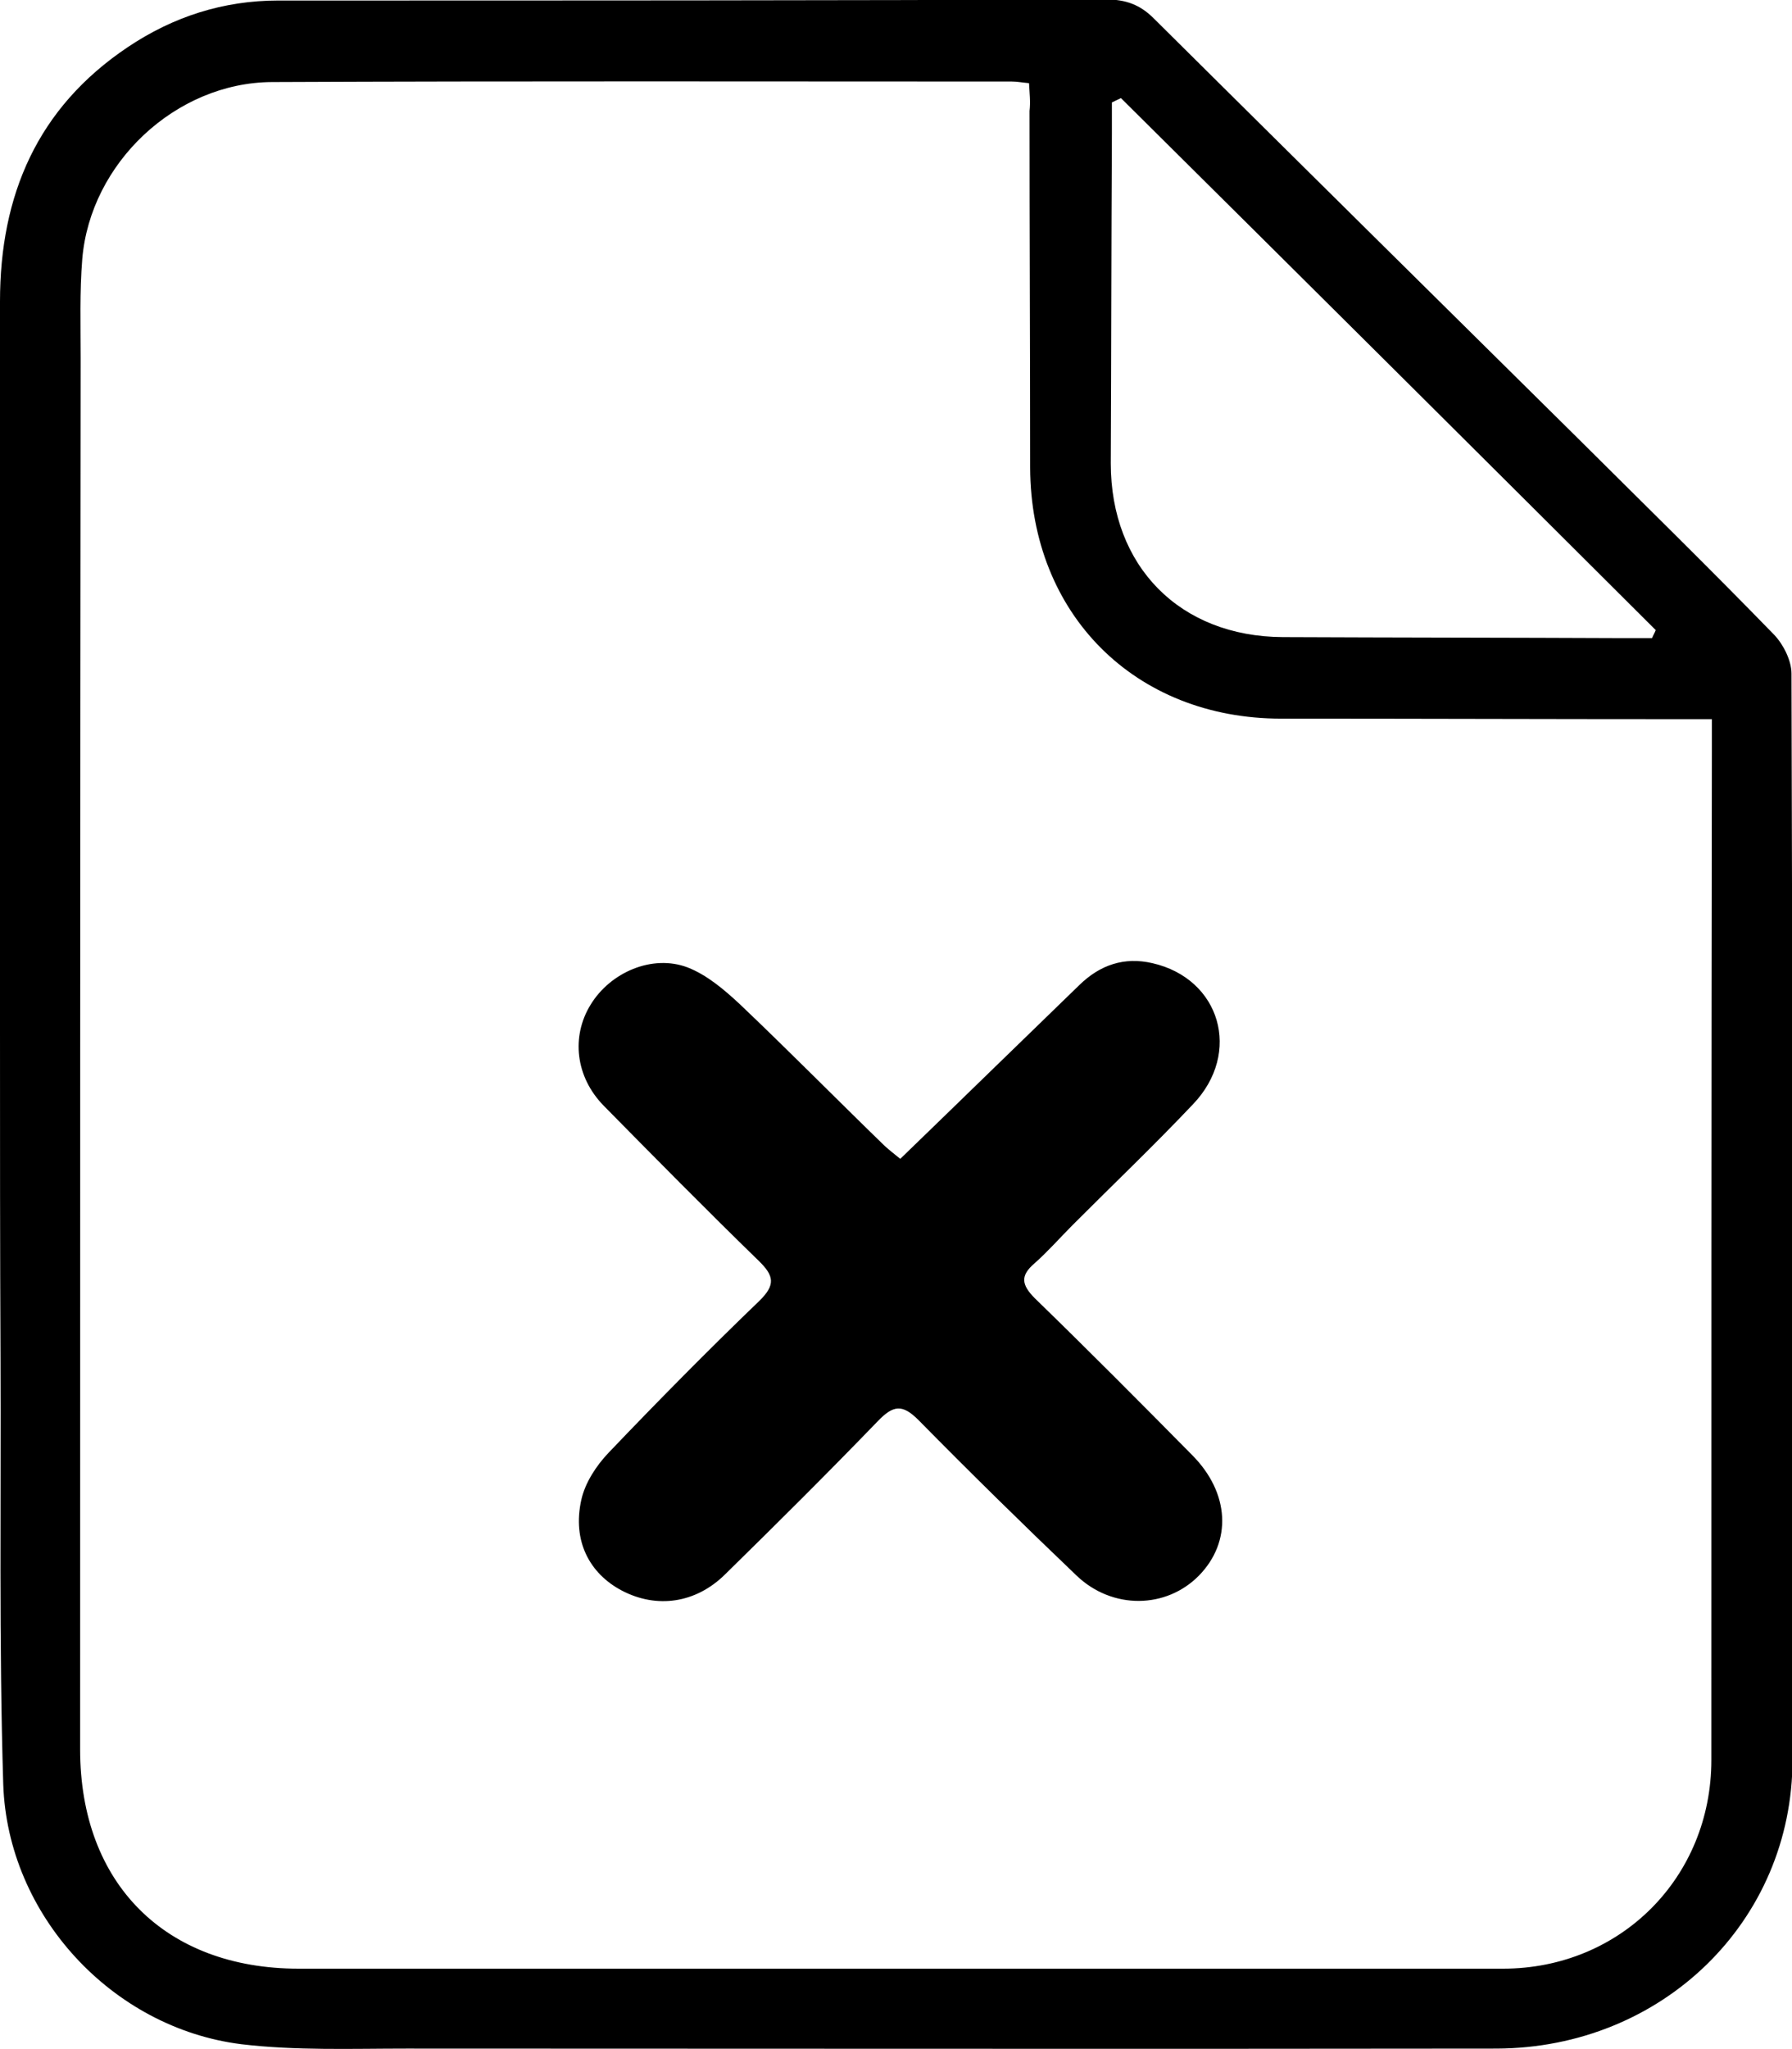 <svg xmlns="http://www.w3.org/2000/svg" width="21" height="24" viewBox="0 0 21 24" fill="none"><path d="M0 12.041C0 9.202 0 6.369 0 3.53C0 2.286 0.438 1.262 1.496 0.553C2.029 0.195 2.617 0.006 3.262 0.006C6.499 0.006 9.73 0.006 12.967 -0.006C13.192 -0.006 13.361 0.056 13.518 0.213C15.171 1.853 16.83 3.492 18.489 5.132C19.259 5.898 20.036 6.658 20.793 7.437C20.9 7.55 20.994 7.738 20.994 7.889C21.006 12.129 21.012 16.368 21.006 20.608C21.006 22.505 19.479 23.987 17.538 23.994C13.28 24 9.022 23.994 4.765 23.994C4.12 23.994 3.469 24.019 2.83 23.943C1.315 23.755 0.088 22.43 0.038 20.897C-0.013 19.233 0.013 17.568 0.006 15.904C0 14.616 0 13.328 0 12.041ZM12.059 0.974C11.978 0.967 11.921 0.955 11.859 0.955C8.966 0.955 6.08 0.948 3.187 0.961C2.06 0.967 1.058 1.909 0.964 3.034C0.933 3.417 0.945 3.806 0.945 4.196C0.939 9.629 0.939 15.056 0.939 20.489C0.939 22.065 1.941 23.058 3.5 23.058C8.202 23.058 12.911 23.058 17.613 23.058C18.99 23.058 20.055 21.99 20.055 20.614C20.055 16.67 20.055 12.725 20.061 8.781C20.061 8.668 20.061 8.561 20.061 8.423C19.904 8.423 19.792 8.423 19.679 8.423C18.126 8.423 16.567 8.417 15.014 8.417C13.299 8.417 12.078 7.192 12.072 5.477C12.072 4.083 12.065 2.695 12.065 1.3C12.078 1.193 12.065 1.093 12.059 0.974ZM13.136 1.149C13.098 1.168 13.067 1.181 13.03 1.2C13.03 1.325 13.03 1.445 13.03 1.57C13.023 2.858 13.023 4.145 13.017 5.427C13.017 6.633 13.825 7.456 15.033 7.462C16.367 7.468 17.7 7.468 19.034 7.474C19.14 7.474 19.253 7.474 19.36 7.474C19.372 7.443 19.391 7.412 19.403 7.38C17.318 5.301 15.227 3.222 13.136 1.149Z" fill="black"></path><path d="M10.55 13.573C11.258 12.889 11.953 12.21 12.648 11.538C12.892 11.3 13.174 11.205 13.505 11.281C14.301 11.463 14.557 12.33 13.981 12.933C13.524 13.416 13.036 13.881 12.566 14.352C12.416 14.503 12.278 14.66 12.122 14.798C11.953 14.943 11.971 15.049 12.128 15.207C12.748 15.809 13.361 16.425 13.969 17.041C14.413 17.486 14.438 18.058 14.05 18.454C13.668 18.843 13.036 18.856 12.616 18.454C11.99 17.857 11.37 17.248 10.763 16.632C10.575 16.444 10.469 16.456 10.287 16.645C9.699 17.254 9.098 17.851 8.496 18.441C8.152 18.78 7.695 18.843 7.288 18.63C6.906 18.429 6.706 18.046 6.812 17.568C6.856 17.367 6.988 17.166 7.132 17.015C7.708 16.412 8.296 15.816 8.897 15.238C9.091 15.049 9.072 14.943 8.891 14.767C8.277 14.17 7.676 13.561 7.075 12.951C6.743 12.612 6.693 12.141 6.919 11.771C7.15 11.388 7.645 11.174 8.058 11.331C8.284 11.419 8.484 11.589 8.666 11.758C9.242 12.305 9.799 12.87 10.369 13.423C10.425 13.473 10.488 13.523 10.55 13.573Z" fill="black"></path></svg>